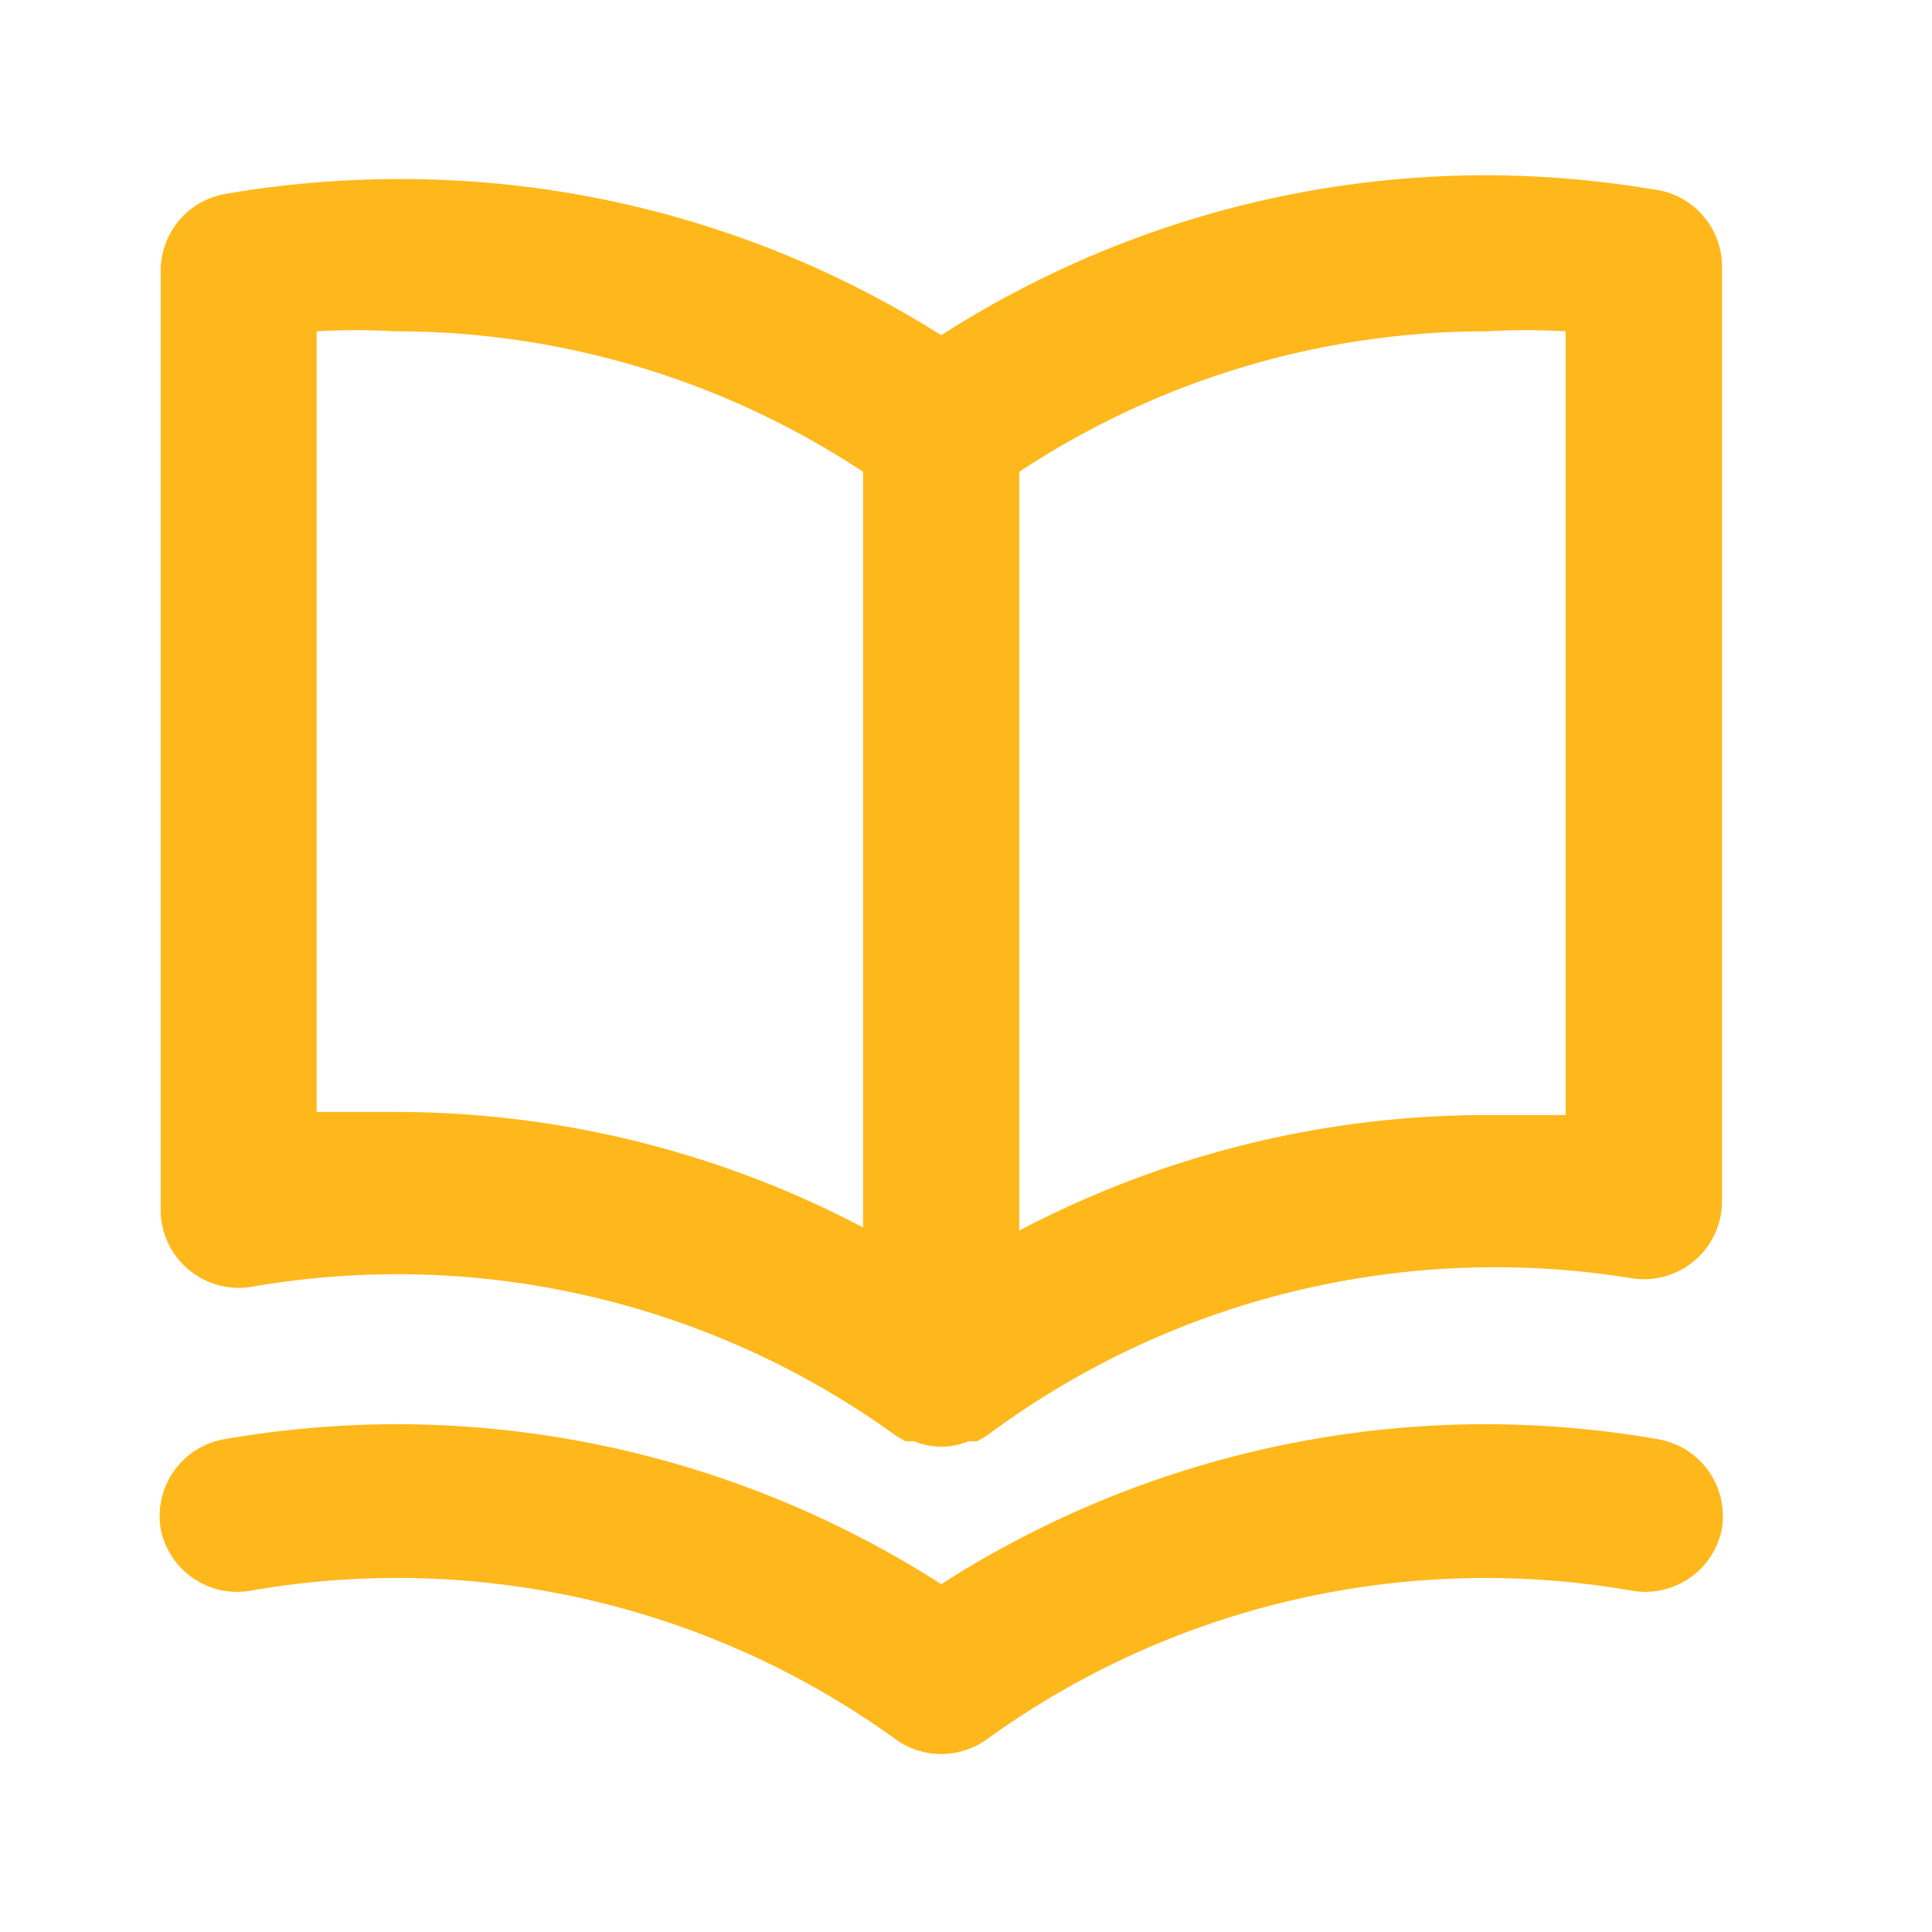 <svg xmlns="http://www.w3.org/2000/svg" width="33" height="33" fill="none" xmlns:v="https://vecta.io/nano"><path d="M28.303 3.246c-.956-.165-1.924-.249-2.893-.253-3.309-.003-6.549.946-9.333 2.733-2.792-1.764-6.031-2.689-9.333-2.667-.97.004-1.938.089-2.893.253-.313.054-.597.218-.799.462s-.312.553-.307.871v16c-.003.196.038.39.118.569s.2.337.349.464.324.22.513.272a1.33 1.33 0 0 0 .58.028 14.53 14.53 0 0 1 5.757.161c1.889.437 3.672 1.248 5.243 2.385l.16.093h.147c.148.062.306.093.467.093s.319-.032.467-.093h.147l.16-.093c1.56-1.162 3.337-2 5.227-2.462s3.853-.541 5.773-.231c.193.033.391.024.58-.028s.364-.145.513-.272.268-.286.349-.465.121-.373.118-.569v-16c-.014-.304-.131-.594-.332-.822s-.475-.38-.774-.432zm-13.56 17.72a17.16 17.16 0 0 0-8-1.973H5.409V5.659a11.59 11.59 0 0 1 1.333 0 14.48 14.48 0 0 1 8 2.4v12.907zm12-1.92H25.41a17.16 17.16 0 0 0-8 1.973V8.059a14.48 14.48 0 0 1 8-2.4 11.59 11.59 0 0 1 1.333 0v13.387zm1.56 5.533a17.46 17.46 0 0 0-2.893-.253c-3.309-.003-6.549.946-9.333 2.733-2.785-1.787-6.024-2.736-9.333-2.733a17.46 17.46 0 0 0-2.893.253 1.33 1.33 0 0 0-.872.537c-.103.142-.177.304-.217.475s-.046.348-.018.522c.068.346.27.651.562.849s.651.271.998.204c1.911-.331 3.868-.276 5.757.162a14.53 14.53 0 0 1 5.243 2.385c.226.161.496.247.773.247s.547-.086.773-.247a14.53 14.53 0 0 1 5.243-2.385c1.889-.437 3.847-.492 5.758-.162.346.067.705-.007.998-.204s.495-.503.562-.849c.028-.173.022-.351-.018-.522s-.114-.332-.217-.475-.233-.263-.383-.355a1.33 1.33 0 0 0-.49-.181z" fill="#ffb81c"/></svg>